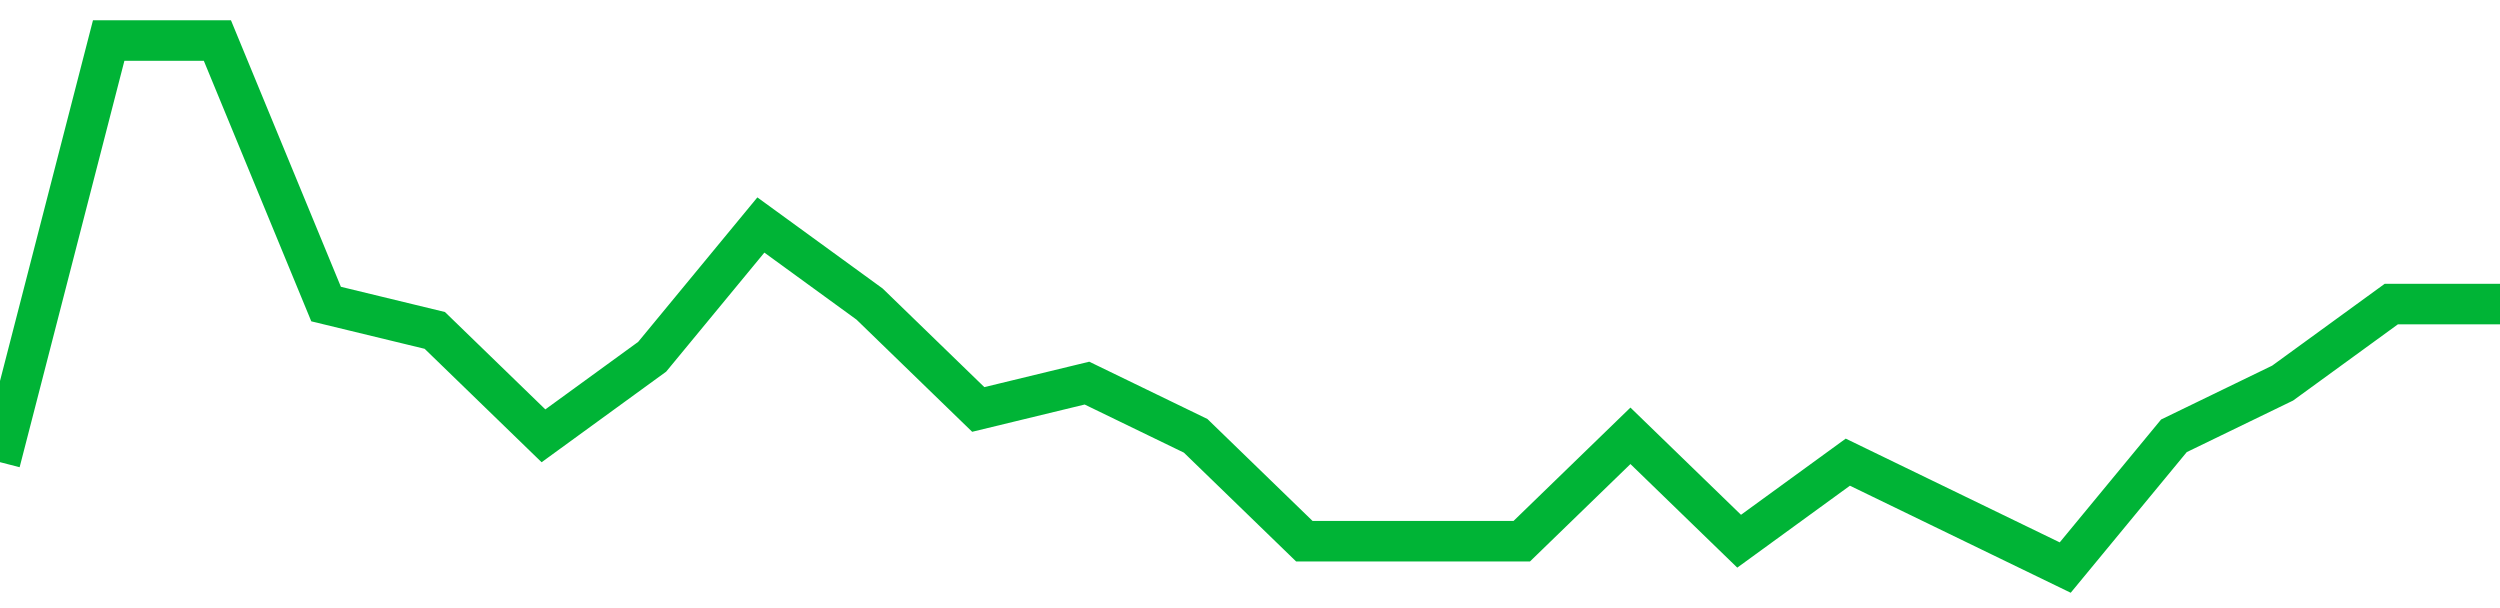 <!-- Generated with https://github.com/jxxe/sparkline/ --><svg viewBox="0 0 185 45" class="sparkline" xmlns="http://www.w3.org/2000/svg"><path class="sparkline--fill" d="M 0 34.2 L 0 34.2 L 8.043 3 L 16.087 3 L 24.13 22.5 L 32.174 24.45 L 40.217 32.25 L 48.261 26.4 L 56.304 16.65 L 64.348 22.5 L 72.391 30.3 L 80.435 28.35 L 88.478 32.25 L 96.522 40.05 L 104.565 40.05 L 112.609 40.05 L 120.652 32.25 L 128.696 40.05 L 136.739 34.2 L 144.783 38.1 L 152.826 42 L 160.87 32.25 L 168.913 28.35 L 176.957 22.5 L 185 22.5 V 45 L 0 45 Z" stroke="none" fill="none" ></path><path class="sparkline--line" d="M 0 34.2 L 0 34.2 L 8.043 3 L 16.087 3 L 24.13 22.5 L 32.174 24.45 L 40.217 32.25 L 48.261 26.4 L 56.304 16.65 L 64.348 22.5 L 72.391 30.3 L 80.435 28.35 L 88.478 32.25 L 96.522 40.05 L 104.565 40.05 L 112.609 40.05 L 120.652 32.25 L 128.696 40.05 L 136.739 34.2 L 144.783 38.1 L 152.826 42 L 160.87 32.25 L 168.913 28.35 L 176.957 22.5 L 185 22.5" fill="none" stroke-width="3" stroke="#00B436" ></path></svg>